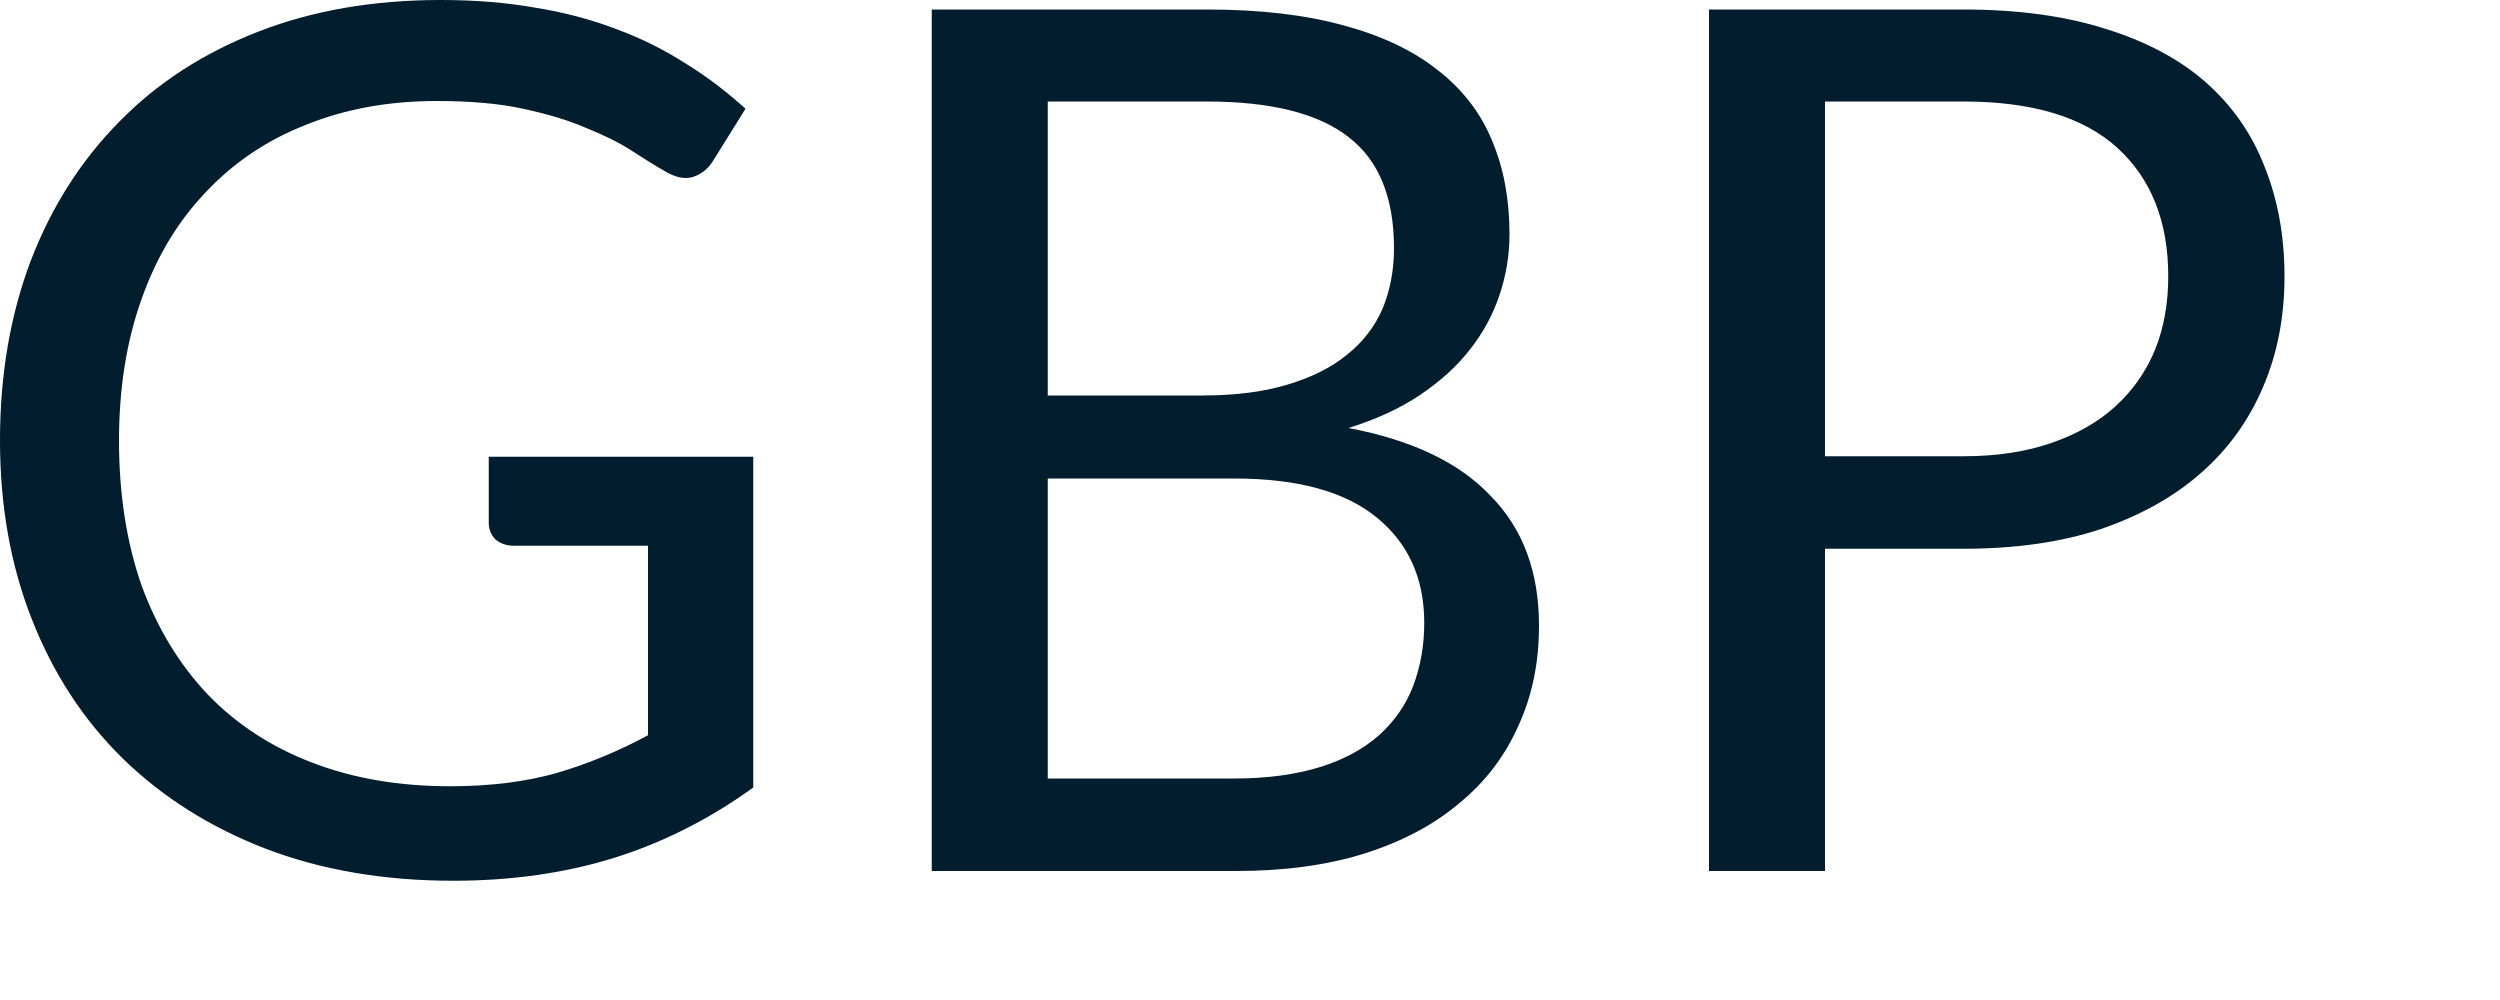 <?xml version="1.0" encoding="utf-8"?>
<svg xmlns="http://www.w3.org/2000/svg" fill="none" height="100%" overflow="visible" preserveAspectRatio="none" style="display: block;" viewBox="0 0 10 4" width="100%">
<path d="M3.013 1.827V3.15C2.84 3.275 2.655 3.369 2.458 3.431C2.262 3.492 2.047 3.523 1.813 3.523C1.536 3.523 1.286 3.48 1.063 3.395C0.84 3.309 0.649 3.188 0.491 3.034C0.333 2.879 0.212 2.693 0.127 2.476C0.042 2.26 0 2.022 0 1.762C0 1.499 0.041 1.26 0.123 1.043C0.206 0.827 0.324 0.642 0.476 0.488C0.628 0.332 0.814 0.212 1.032 0.127C1.25 0.042 1.493 0 1.763 0C1.899 0 2.026 0.01 2.143 0.031C2.26 0.05 2.368 0.079 2.467 0.117C2.567 0.154 2.659 0.2 2.744 0.255C2.829 0.307 2.908 0.368 2.982 0.435L2.85 0.647C2.829 0.679 2.801 0.699 2.768 0.709C2.736 0.717 2.7 0.709 2.66 0.685C2.621 0.663 2.577 0.635 2.527 0.603C2.478 0.571 2.417 0.541 2.345 0.512C2.274 0.481 2.19 0.456 2.092 0.435C1.996 0.414 1.881 0.404 1.748 0.404C1.554 0.404 1.379 0.436 1.222 0.5C1.064 0.562 0.931 0.653 0.82 0.772C0.709 0.889 0.624 1.031 0.565 1.2C0.506 1.366 0.476 1.554 0.476 1.762C0.476 1.979 0.507 2.173 0.567 2.344C0.63 2.514 0.718 2.659 0.832 2.779C0.947 2.898 1.087 2.989 1.25 3.051C1.414 3.114 1.597 3.145 1.801 3.145C1.961 3.145 2.103 3.127 2.227 3.092C2.352 3.055 2.474 3.005 2.592 2.941V2.183H2.056C2.026 2.183 2.001 2.174 1.981 2.157C1.964 2.139 1.955 2.117 1.955 2.092V1.827H3.013ZM4.937 3.114C5.07 3.114 5.184 3.098 5.281 3.068C5.377 3.038 5.455 2.995 5.516 2.941C5.579 2.884 5.624 2.819 5.653 2.743C5.682 2.666 5.697 2.582 5.697 2.491C5.697 2.313 5.633 2.173 5.507 2.07C5.38 1.966 5.19 1.914 4.937 1.914H4.191V3.114H4.937ZM4.191 0.406V1.582H4.807C4.938 1.582 5.052 1.568 5.148 1.539C5.246 1.51 5.326 1.47 5.389 1.418C5.453 1.367 5.5 1.305 5.531 1.233C5.561 1.16 5.576 1.079 5.576 0.993C5.576 0.789 5.515 0.641 5.394 0.548C5.272 0.453 5.083 0.406 4.826 0.406H4.191ZM4.826 0.038C5.038 0.038 5.22 0.059 5.372 0.101C5.526 0.142 5.652 0.202 5.749 0.279C5.849 0.356 5.922 0.45 5.968 0.562C6.015 0.673 6.038 0.798 6.038 0.937C6.038 1.022 6.024 1.104 5.997 1.183C5.971 1.26 5.932 1.332 5.879 1.399C5.826 1.467 5.759 1.527 5.677 1.582C5.597 1.635 5.503 1.678 5.394 1.712C5.647 1.76 5.837 1.85 5.963 1.984C6.092 2.115 6.156 2.288 6.156 2.503C6.156 2.649 6.129 2.782 6.074 2.902C6.021 3.022 5.943 3.126 5.838 3.212C5.736 3.299 5.609 3.366 5.458 3.414C5.308 3.461 5.136 3.484 4.944 3.484H3.727V0.038H4.826ZM7.853 1.825C7.987 1.825 8.104 1.807 8.205 1.772C8.307 1.737 8.393 1.688 8.462 1.625C8.532 1.561 8.585 1.485 8.621 1.397C8.656 1.309 8.673 1.212 8.673 1.106C8.673 0.886 8.605 0.715 8.469 0.591C8.334 0.468 8.129 0.406 7.853 0.406H7.3V1.825H7.853ZM7.853 0.038C8.071 0.038 8.261 0.064 8.421 0.115C8.583 0.165 8.717 0.236 8.823 0.329C8.928 0.422 9.007 0.534 9.058 0.666C9.111 0.797 9.138 0.944 9.138 1.106C9.138 1.266 9.11 1.413 9.053 1.546C8.997 1.679 8.915 1.794 8.806 1.89C8.698 1.986 8.564 2.061 8.404 2.116C8.245 2.169 8.062 2.195 7.853 2.195H7.3V3.484H6.836V0.038H7.853Z" fill="#021D2D" id="Vector"/>
</svg>